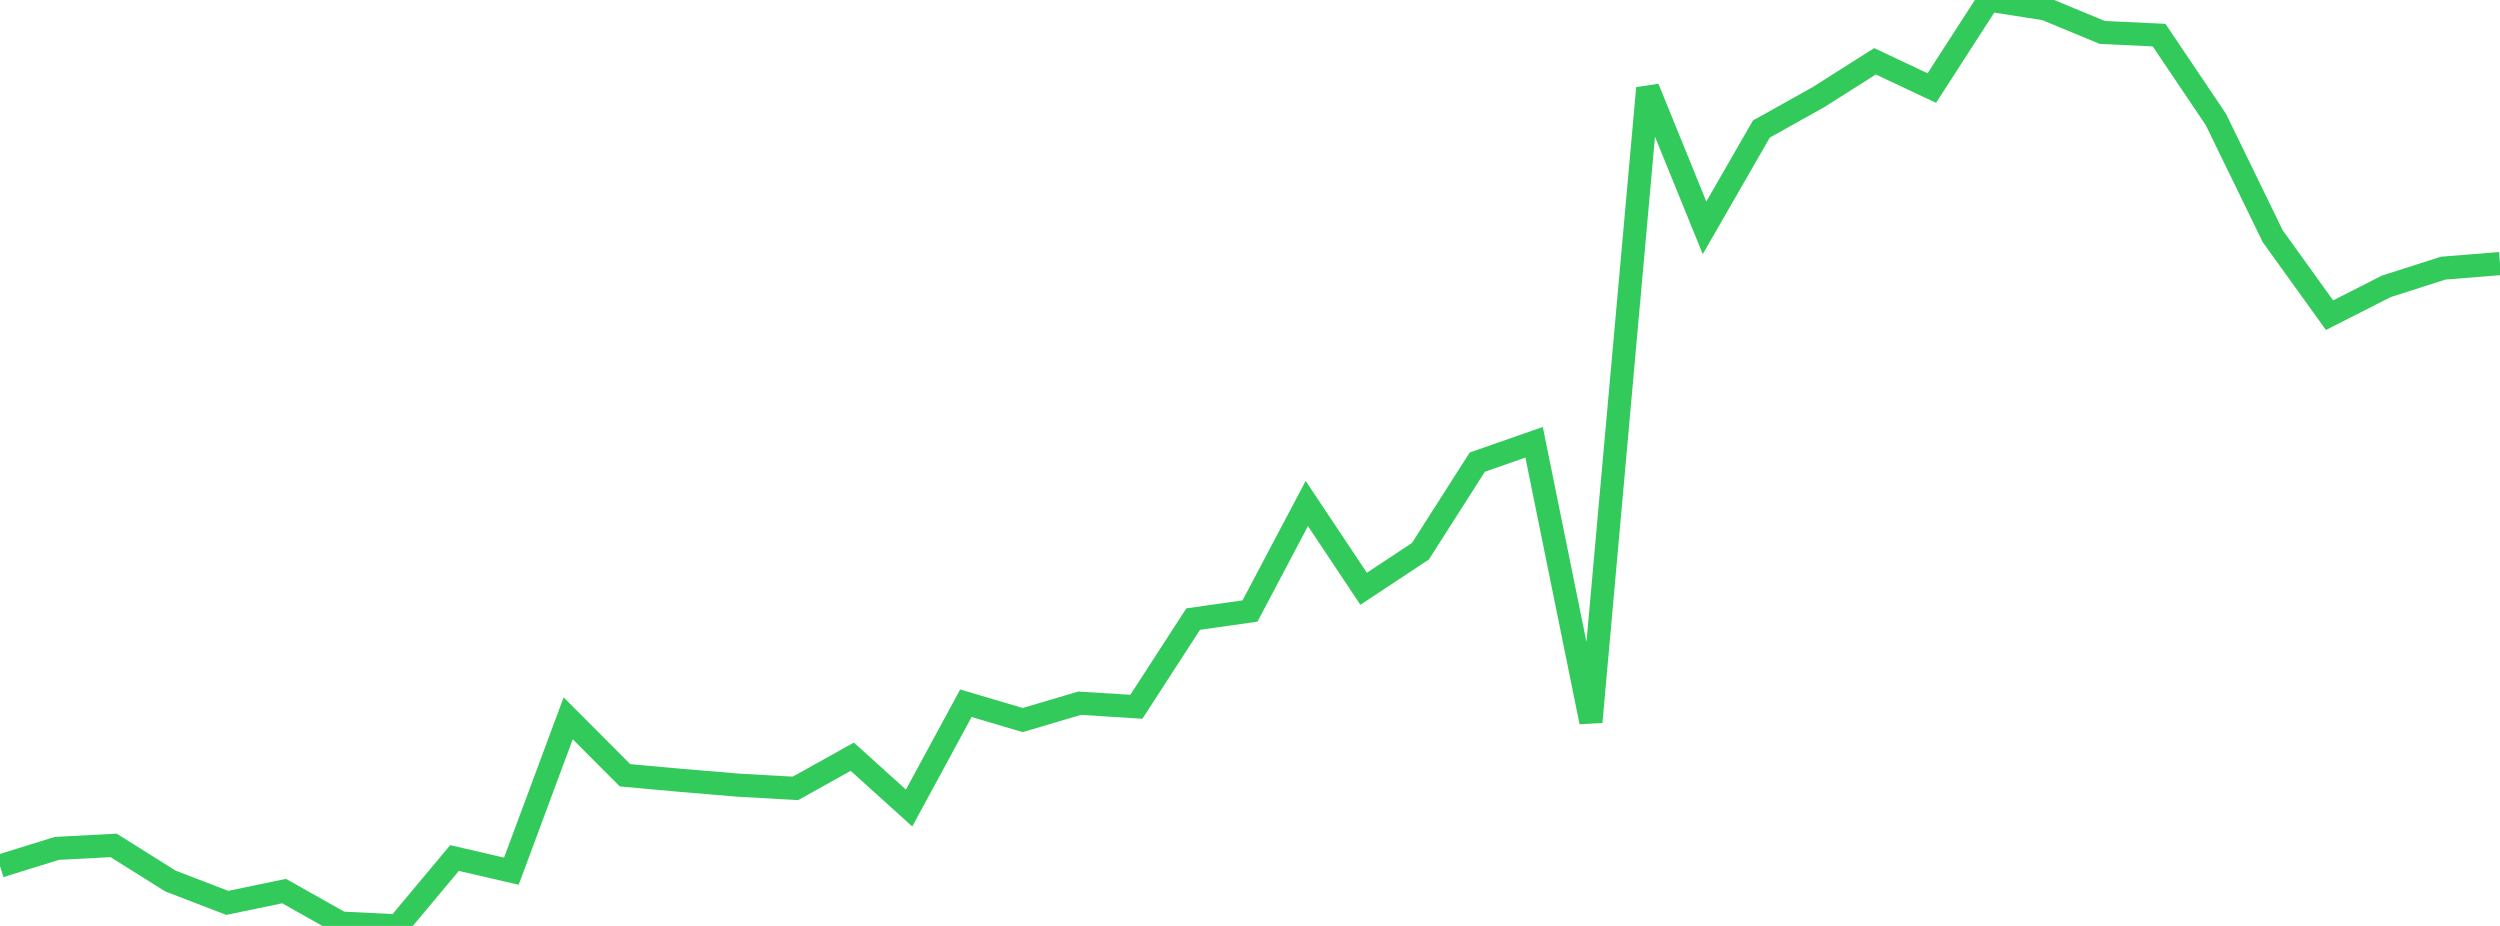 <?xml version="1.0" standalone="no"?>
<!DOCTYPE svg PUBLIC "-//W3C//DTD SVG 1.1//EN" "http://www.w3.org/Graphics/SVG/1.1/DTD/svg11.dtd">

<svg width="135" height="50" viewBox="0 0 135 50" preserveAspectRatio="none" 
  xmlns="http://www.w3.org/2000/svg"
  xmlns:xlink="http://www.w3.org/1999/xlink">


<polyline points="0.0, 46.766 3.068, 45.813 6.136, 45.651 9.205, 47.577 12.273, 48.756 15.341, 48.118 18.409, 49.846 21.477, 50.0 24.545, 46.333 27.614, 47.044 30.682, 38.79 33.75, 41.865 36.818, 42.143 39.886, 42.4 42.955, 42.572 46.023, 40.863 49.091, 43.633 52.159, 37.975 55.227, 38.883 58.295, 37.974 61.364, 38.166 64.432, 33.43 67.5, 32.995 70.568, 27.189 73.636, 31.794 76.705, 29.764 79.773, 24.955 82.841, 23.882 85.909, 38.985 88.977, 4.758 92.045, 12.303 95.114, 6.968 98.182, 5.254 101.25, 3.31 104.318, 4.755 107.386, 0.0 110.455, 0.481 113.523, 1.752 116.591, 1.897 119.659, 6.453 122.727, 12.756 125.795, 17.02 128.864, 15.461 131.932, 14.48 135.0, 14.233" fill="none" stroke="#32ca5b" stroke-width="1.25"/>

</svg>